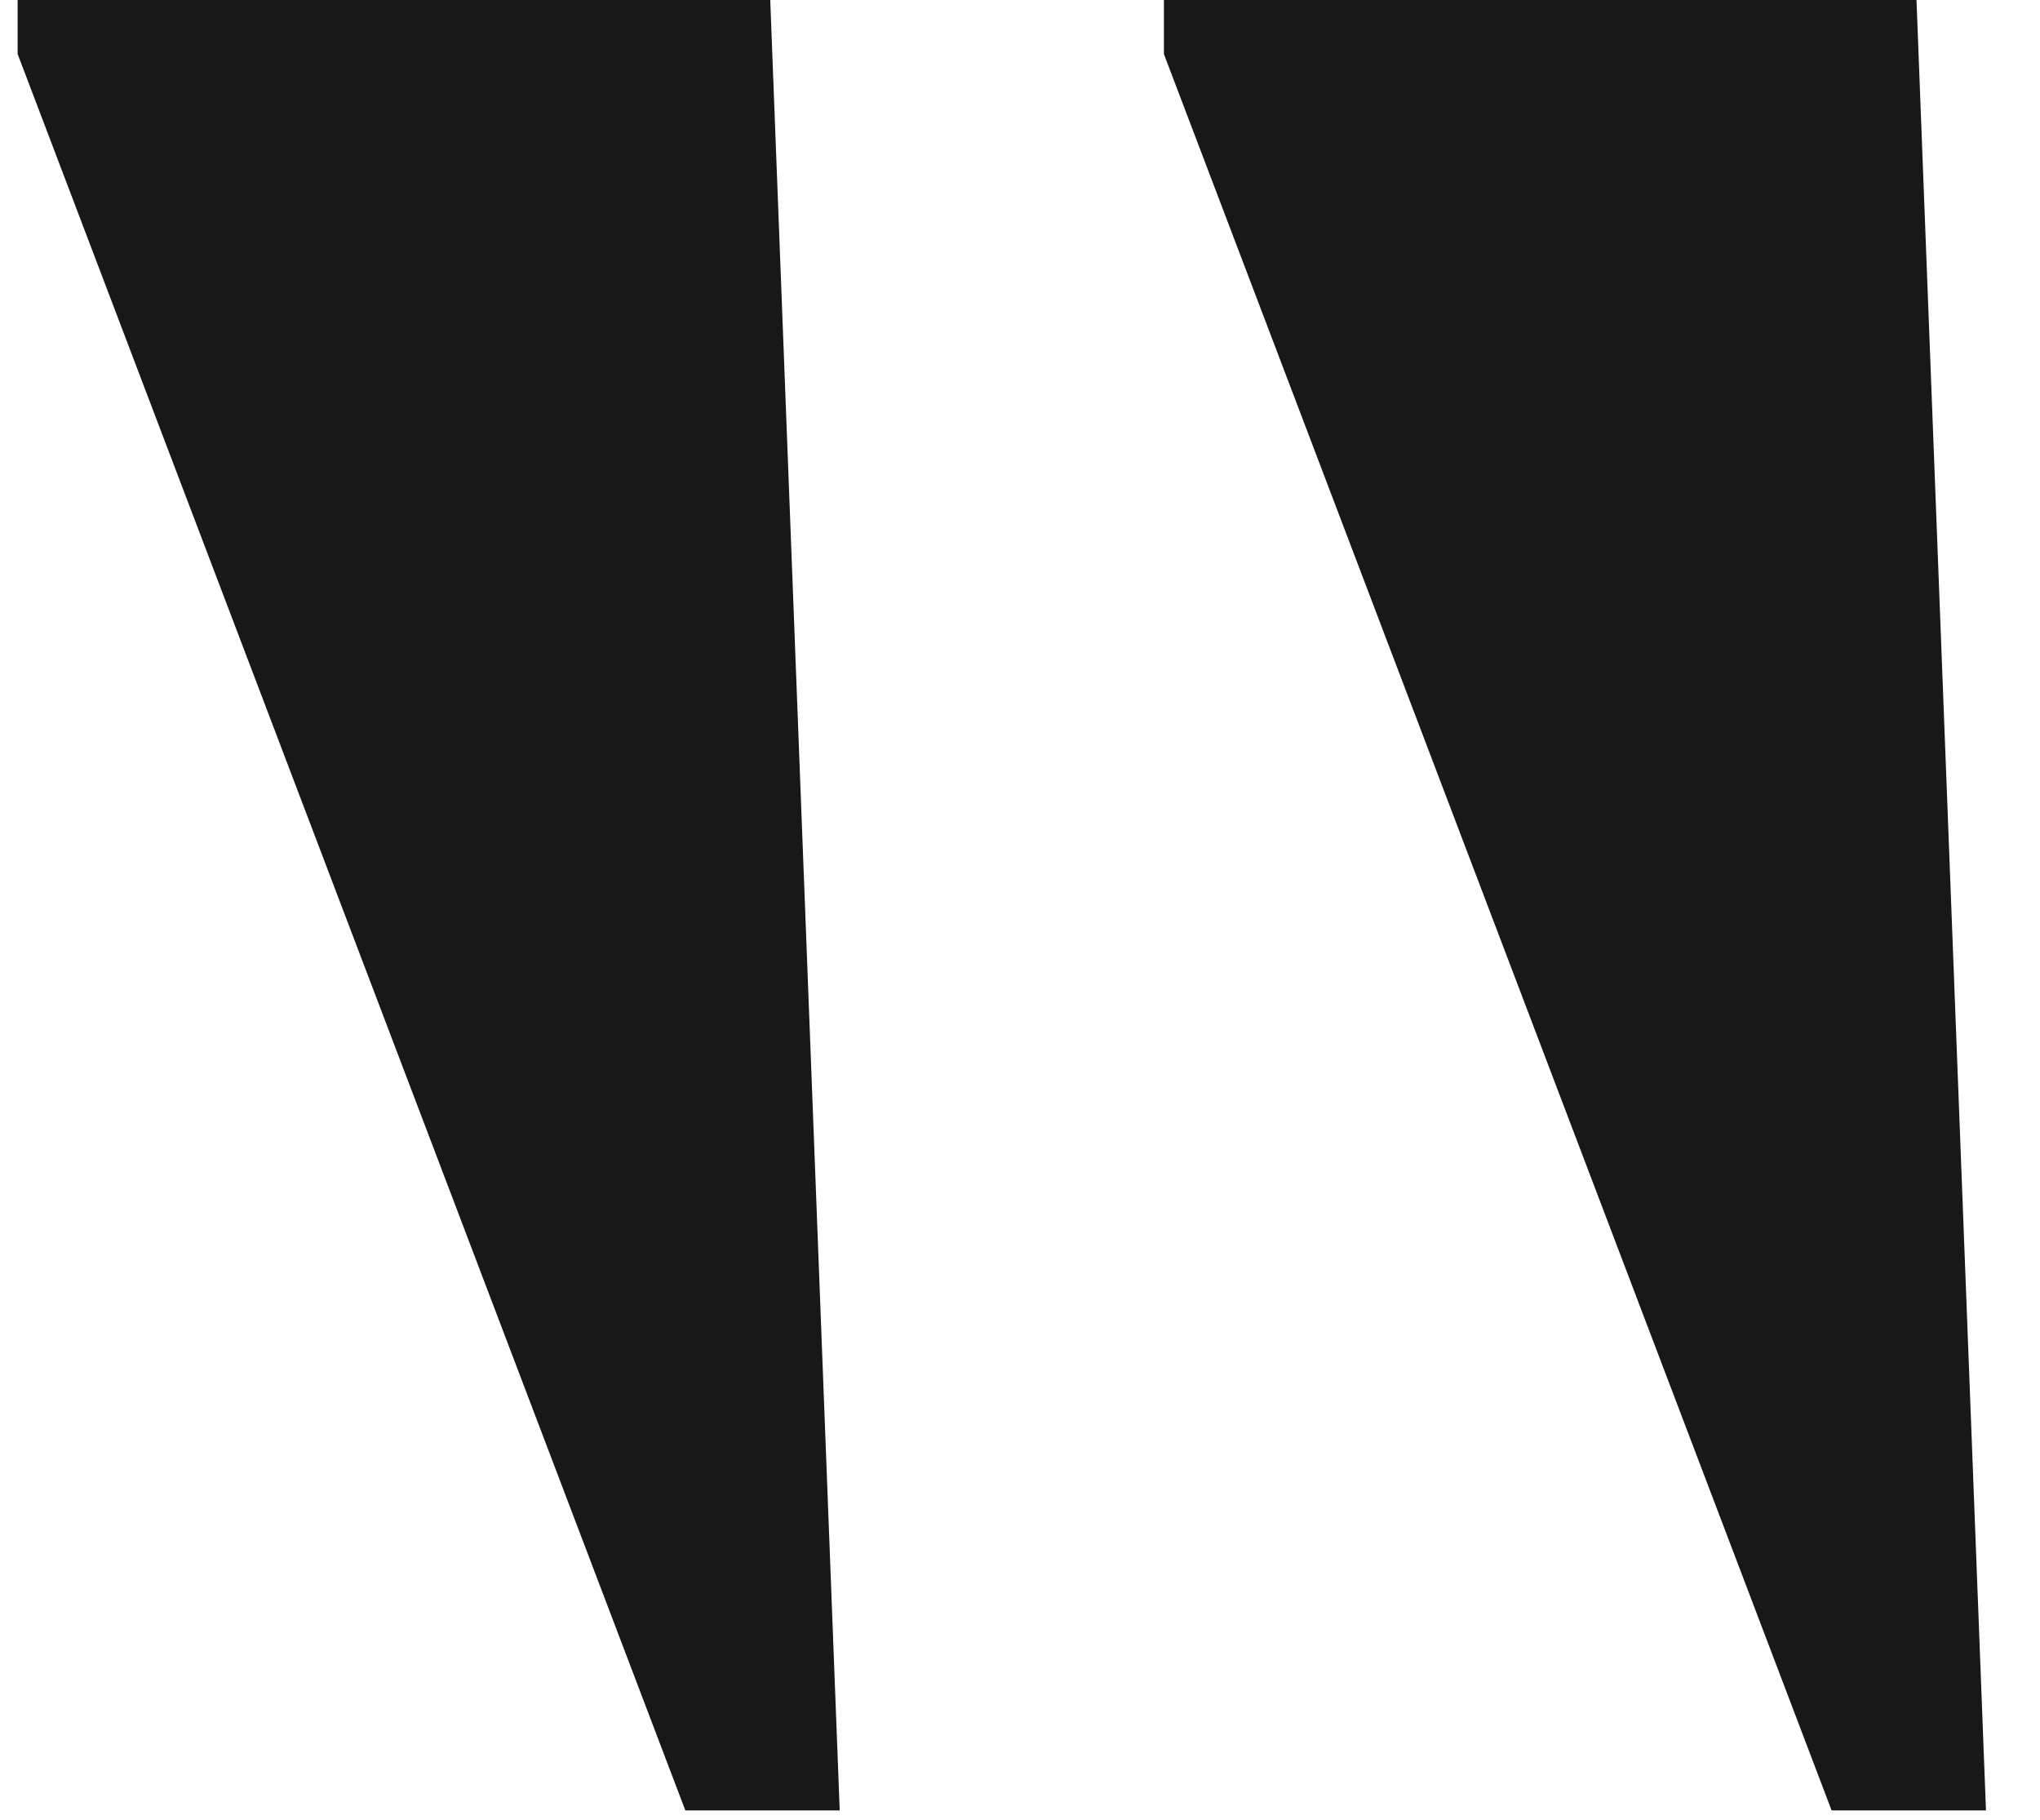 <svg width="37" height="33" viewBox="0 0 37 33" fill="none" xmlns="http://www.w3.org/2000/svg">
<path d="M36.02 32.83L34.76 0H21.11V0.98L33.22 32.83H36.02ZM15.23 32.83L13.97 0H0.32V0.98L12.43 32.83H15.23Z" fill="#181818"/>
</svg>
